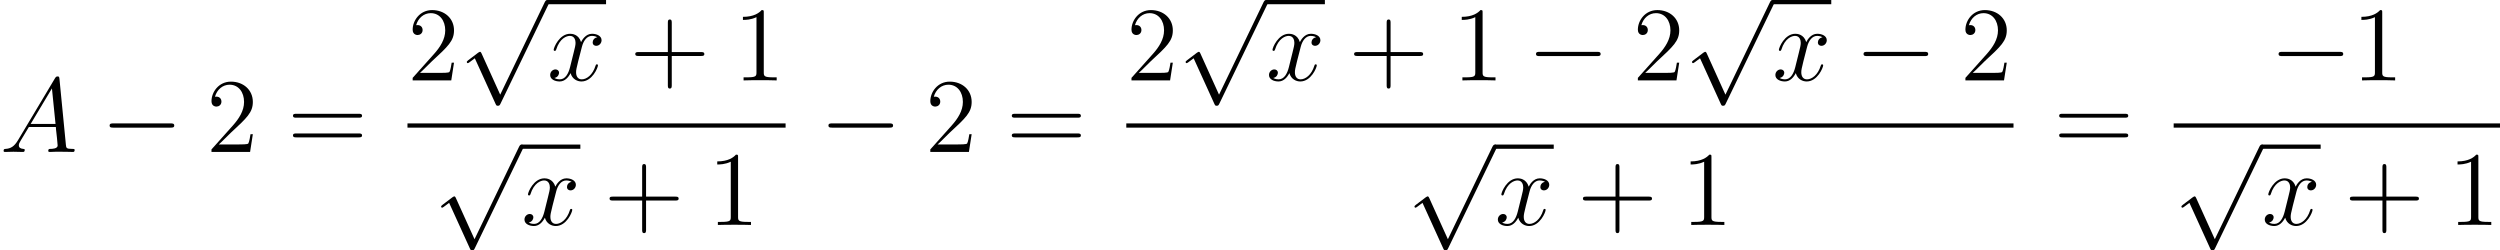 <?xml version='1.0'?>
<!-- This file was generated by dvisvgm 1.14.1 -->
<svg height='28.295pt' version='1.1' viewBox='91.114 67.228 282.581 28.295' width='282.581pt' xmlns='http://www.w3.org/2000/svg' xmlns:xlink='http://www.w3.org/1999/xlink'>
<defs>
<path d='M7.878 -2.75C8.082 -2.75 8.297 -2.75 8.297 -2.989S8.082 -3.228 7.878 -3.228H1.411C1.207 -3.228 0.992 -3.228 0.992 -2.989S1.207 -2.75 1.411 -2.75H7.878Z' id='g0-0'/>
<path d='M4.651 10.222L2.546 5.571C2.463 5.38 2.403 5.38 2.367 5.38C2.355 5.38 2.295 5.38 2.164 5.475L1.028 6.336C0.873 6.456 0.873 6.492 0.873 6.528C0.873 6.587 0.909 6.659 0.992 6.659C1.064 6.659 1.267 6.492 1.399 6.396C1.47 6.336 1.65 6.205 1.781 6.109L4.136 11.286C4.22 11.477 4.28 11.477 4.388 11.477C4.567 11.477 4.603 11.405 4.686 11.238L10.114 0C10.198 -0.167 10.198 -0.215 10.198 -0.239C10.198 -0.359 10.102 -0.478 9.959 -0.478C9.863 -0.478 9.779 -0.418 9.684 -0.227L4.651 10.222Z' id='g0-112'/>
<path d='M4.77 -2.762H8.07C8.237 -2.762 8.452 -2.762 8.452 -2.977C8.452 -3.204 8.249 -3.204 8.07 -3.204H4.77V-6.504C4.77 -6.671 4.77 -6.886 4.555 -6.886C4.328 -6.886 4.328 -6.683 4.328 -6.504V-3.204H1.028C0.861 -3.204 0.646 -3.204 0.646 -2.989C0.646 -2.762 0.849 -2.762 1.028 -2.762H4.328V0.538C4.328 0.705 4.328 0.921 4.543 0.921C4.77 0.921 4.77 0.717 4.77 0.538V-2.762Z' id='g2-43'/>
<path d='M3.443 -7.663C3.443 -7.938 3.443 -7.95 3.204 -7.95C2.917 -7.627 2.319 -7.185 1.088 -7.185V-6.838C1.363 -6.838 1.961 -6.838 2.618 -7.149V-0.921C2.618 -0.49 2.582 -0.347 1.53 -0.347H1.16V0C1.482 -0.024 2.642 -0.024 3.037 -0.024S4.579 -0.024 4.902 0V-0.347H4.531C3.479 -0.347 3.443 -0.49 3.443 -0.921V-7.663Z' id='g2-49'/>
<path d='M5.26 -2.008H4.997C4.961 -1.805 4.866 -1.148 4.746 -0.956C4.663 -0.849 3.981 -0.849 3.622 -0.849H1.411C1.734 -1.124 2.463 -1.889 2.774 -2.176C4.591 -3.85 5.26 -4.471 5.26 -5.655C5.26 -7.03 4.172 -7.95 2.786 -7.95S0.586 -6.767 0.586 -5.738C0.586 -5.129 1.112 -5.129 1.148 -5.129C1.399 -5.129 1.71 -5.308 1.71 -5.691C1.71 -6.025 1.482 -6.253 1.148 -6.253C1.04 -6.253 1.016 -6.253 0.98 -6.241C1.207 -7.054 1.853 -7.603 2.63 -7.603C3.646 -7.603 4.268 -6.755 4.268 -5.655C4.268 -4.639 3.682 -3.754 3.001 -2.989L0.586 -0.287V0H4.949L5.26 -2.008Z' id='g2-50'/>
<path d='M8.07 -3.873C8.237 -3.873 8.452 -3.873 8.452 -4.089C8.452 -4.316 8.249 -4.316 8.07 -4.316H1.028C0.861 -4.316 0.646 -4.316 0.646 -4.101C0.646 -3.873 0.849 -3.873 1.028 -3.873H8.07ZM8.07 -1.65C8.237 -1.65 8.452 -1.65 8.452 -1.865C8.452 -2.092 8.249 -2.092 8.07 -2.092H1.028C0.861 -2.092 0.646 -2.092 0.646 -1.877C0.646 -1.65 0.849 -1.65 1.028 -1.65H8.07Z' id='g2-61'/>
<path d='M2.032 -1.327C1.614 -0.622 1.207 -0.383 0.634 -0.347C0.502 -0.335 0.406 -0.335 0.406 -0.12C0.406 -0.048 0.466 0 0.55 0C0.765 0 1.303 -0.024 1.518 -0.024C1.865 -0.024 2.248 0 2.582 0C2.654 0 2.798 0 2.798 -0.227C2.798 -0.335 2.702 -0.347 2.63 -0.347C2.355 -0.371 2.128 -0.466 2.128 -0.753C2.128 -0.921 2.2 -1.052 2.355 -1.315L3.264 -2.821H6.312C6.324 -2.714 6.324 -2.618 6.336 -2.511C6.372 -2.2 6.516 -0.956 6.516 -0.729C6.516 -0.371 5.906 -0.347 5.715 -0.347C5.583 -0.347 5.452 -0.347 5.452 -0.132C5.452 0 5.559 0 5.631 0C5.834 0 6.073 -0.024 6.276 -0.024H6.958C7.687 -0.024 8.213 0 8.225 0C8.309 0 8.44 0 8.44 -0.227C8.44 -0.347 8.333 -0.347 8.153 -0.347C7.496 -0.347 7.484 -0.454 7.448 -0.813L6.719 -8.273C6.695 -8.512 6.647 -8.536 6.516 -8.536C6.396 -8.536 6.324 -8.512 6.217 -8.333L2.032 -1.327ZM3.467 -3.168L5.87 -7.185L6.276 -3.168H3.467Z' id='g1-65'/>
<path d='M5.667 -4.878C5.284 -4.806 5.141 -4.519 5.141 -4.292C5.141 -4.005 5.368 -3.909 5.535 -3.909C5.894 -3.909 6.145 -4.22 6.145 -4.543C6.145 -5.045 5.571 -5.272 5.069 -5.272C4.34 -5.272 3.933 -4.555 3.826 -4.328C3.551 -5.224 2.809 -5.272 2.594 -5.272C1.375 -5.272 0.729 -3.706 0.729 -3.443C0.729 -3.395 0.777 -3.335 0.861 -3.335C0.956 -3.335 0.98 -3.407 1.004 -3.455C1.411 -4.782 2.212 -5.033 2.558 -5.033C3.096 -5.033 3.204 -4.531 3.204 -4.244C3.204 -3.981 3.132 -3.706 2.989 -3.132L2.582 -1.494C2.403 -0.777 2.056 -0.12 1.423 -0.12C1.363 -0.12 1.064 -0.12 0.813 -0.275C1.243 -0.359 1.339 -0.717 1.339 -0.861C1.339 -1.1 1.16 -1.243 0.933 -1.243C0.646 -1.243 0.335 -0.992 0.335 -0.61C0.335 -0.108 0.897 0.12 1.411 0.12C1.985 0.12 2.391 -0.335 2.642 -0.825C2.833 -0.12 3.431 0.12 3.873 0.12C5.093 0.12 5.738 -1.447 5.738 -1.71C5.738 -1.769 5.691 -1.817 5.619 -1.817C5.511 -1.817 5.499 -1.757 5.464 -1.662C5.141 -0.61 4.447 -0.12 3.909 -0.12C3.491 -0.12 3.264 -0.43 3.264 -0.921C3.264 -1.184 3.312 -1.375 3.503 -2.164L3.921 -3.79C4.101 -4.507 4.507 -5.033 5.057 -5.033C5.081 -5.033 5.416 -5.033 5.667 -4.878Z' id='g1-120'/>
</defs>
<g id='page1'>
<use x='91.114' xlink:href='#g1-65' y='84.405'/>
<use x='102.513' xlink:href='#g0-0' y='84.405'/>
<use x='114.433' xlink:href='#g2-50' y='84.405'/>
<use x='123.585' xlink:href='#g2-61' y='84.405'/>
<use x='137.172' xlink:href='#g2-50' y='76.317'/>
<use x='143.003' xlink:href='#g0-112' y='67.706'/>
<rect height='0.478' width='6.652' x='152.966' y='67.228'/>
<use x='152.966' xlink:href='#g1-120' y='76.317'/>
<use x='162.275' xlink:href='#g2-43' y='76.317'/>
<use x='174.002' xlink:href='#g2-49' y='76.317'/>
<rect height='0.478' width='42.739' x='137.172' y='81.177'/>
<use x='140.099' xlink:href='#g0-112' y='84.046'/>
<rect height='0.478' width='6.652' x='150.061' y='83.568'/>
<use x='150.061' xlink:href='#g1-120' y='92.657'/>
<use x='159.37' xlink:href='#g2-43' y='92.657'/>
<use x='171.097' xlink:href='#g2-49' y='92.657'/>
<use x='183.763' xlink:href='#g0-0' y='84.405'/>
<use x='195.683' xlink:href='#g2-50' y='84.405'/>
<use x='204.835' xlink:href='#g2-61' y='84.405'/>
<use x='218.422' xlink:href='#g2-50' y='76.317'/>
<use x='224.253' xlink:href='#g0-112' y='67.706'/>
<rect height='0.478' width='6.652' x='234.216' y='67.228'/>
<use x='234.216' xlink:href='#g1-120' y='76.317'/>
<use x='243.525' xlink:href='#g2-43' y='76.317'/>
<use x='255.252' xlink:href='#g2-49' y='76.317'/>
<use x='263.74' xlink:href='#g0-0' y='76.317'/>
<use x='275.66' xlink:href='#g2-50' y='76.317'/>
<use x='281.492' xlink:href='#g0-112' y='67.706'/>
<rect height='0.478' width='6.652' x='291.454' y='67.228'/>
<use x='291.454' xlink:href='#g1-120' y='76.317'/>
<use x='300.763' xlink:href='#g0-0' y='76.317'/>
<use x='312.683' xlink:href='#g2-50' y='76.317'/>
<rect height='0.478' width='100.283' x='218.422' y='81.177'/>
<use x='250.121' xlink:href='#g0-112' y='84.046'/>
<rect height='0.478' width='6.652' x='260.084' y='83.568'/>
<use x='260.084' xlink:href='#g1-120' y='92.657'/>
<use x='269.392' xlink:href='#g2-43' y='92.657'/>
<use x='281.12' xlink:href='#g2-49' y='92.657'/>
<use x='323.222' xlink:href='#g2-61' y='84.405'/>
<use x='347.676' xlink:href='#g0-0' y='76.317'/>
<use x='356.94' xlink:href='#g2-49' y='76.317'/>
<rect height='0.478' width='36.886' x='336.809' y='81.177'/>
<use x='336.809' xlink:href='#g0-112' y='84.046'/>
<rect height='0.478' width='6.652' x='346.771' y='83.568'/>
<use x='346.771' xlink:href='#g1-120' y='92.657'/>
<use x='356.08' xlink:href='#g2-43' y='92.657'/>
<use x='367.807' xlink:href='#g2-49' y='92.657'/>
</g>
</svg>
